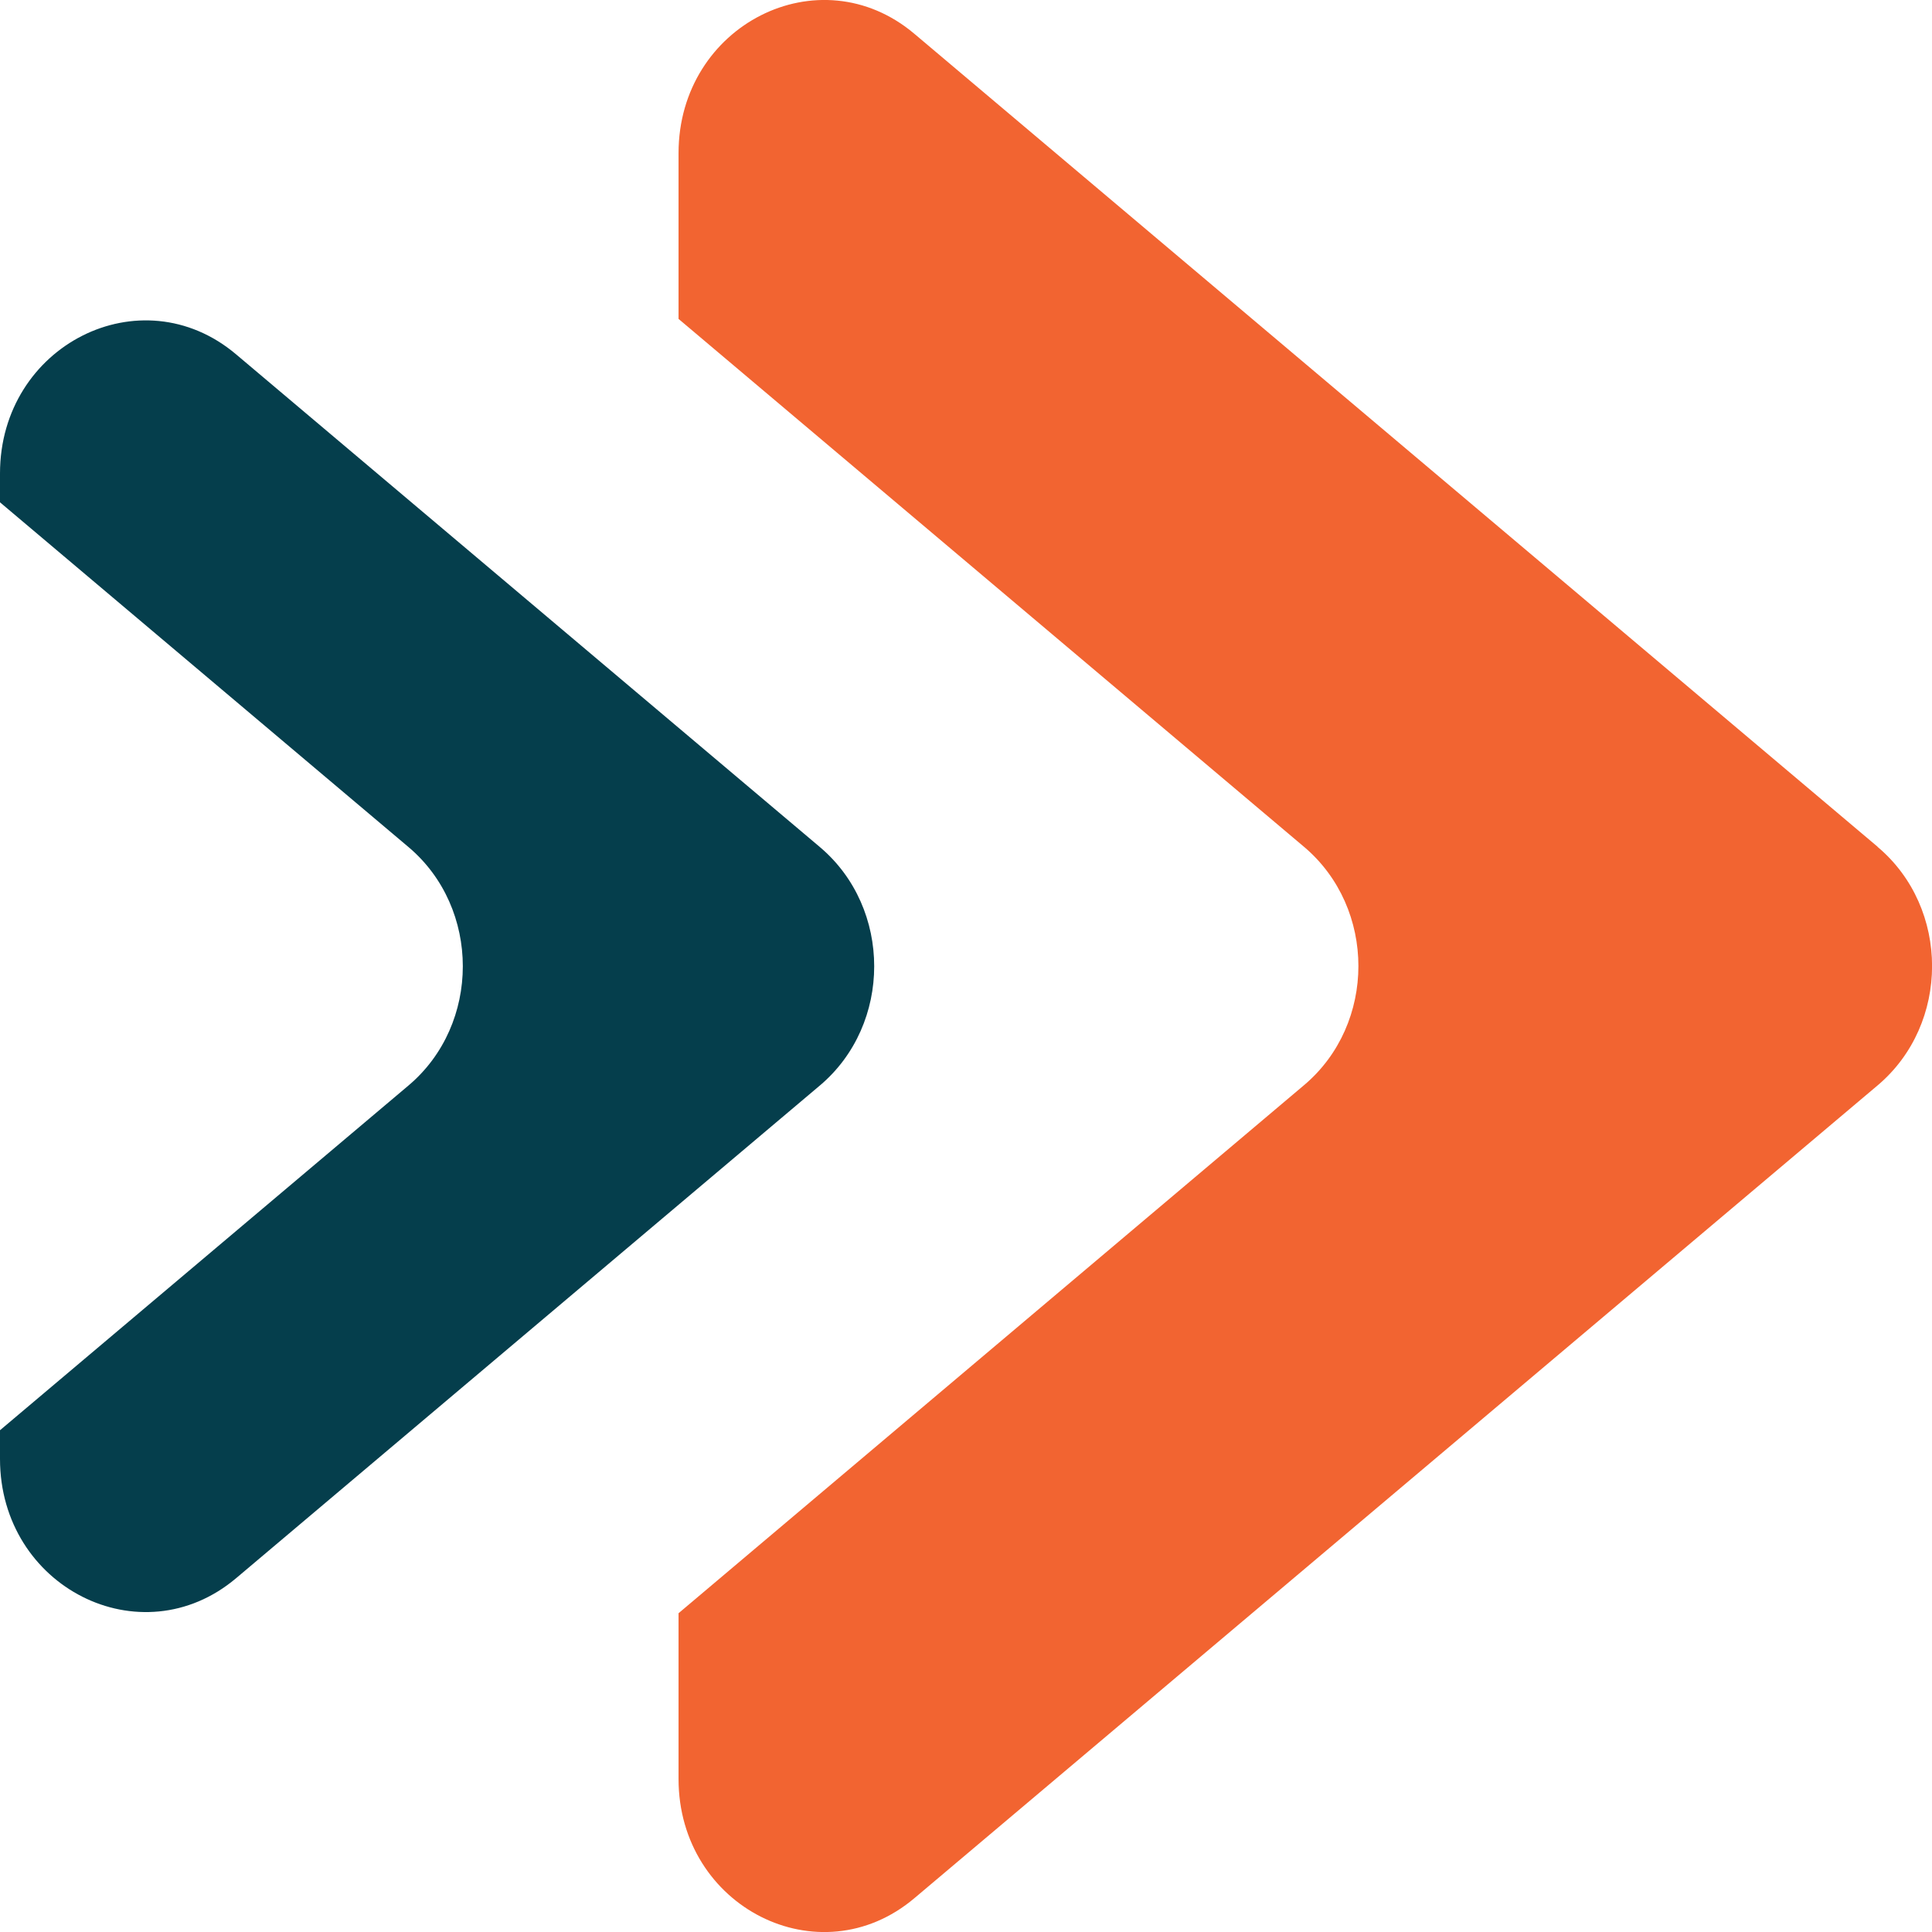 <svg width="14" height="14" viewBox="0 0 14 14" fill="none" xmlns="http://www.w3.org/2000/svg">
<g clip-path="url(#clip0_2208_335717)">
<path d="M13.606 6.136L6.626 0.245C5.938 -0.336 4.917 0.181 4.917 1.11V2.311L9.449 6.136C9.975 6.58 9.975 7.421 9.449 7.864L4.917 11.69V12.891C4.917 13.82 5.938 14.336 6.626 13.755L13.606 7.865C14.132 7.421 14.132 6.58 13.606 6.137V6.136Z" fill="#F26431"/>
<path d="M5.94 6.137L1.71 2.567C1.021 1.986 0 2.502 0 3.431V3.64L2.96 6.138C3.485 6.581 3.485 7.423 2.96 7.866L0 10.364V10.572C0 11.501 1.021 12.017 1.71 11.437L5.941 7.866C6.466 7.423 6.466 6.581 5.941 6.138L5.94 6.137Z" fill="#053E4C"/>
</g>
<defs>
<clipPath id="clip0_2208_335717">
<rect width="14" height="14" fill="white"/>
</clipPath>
</defs>
</svg>
